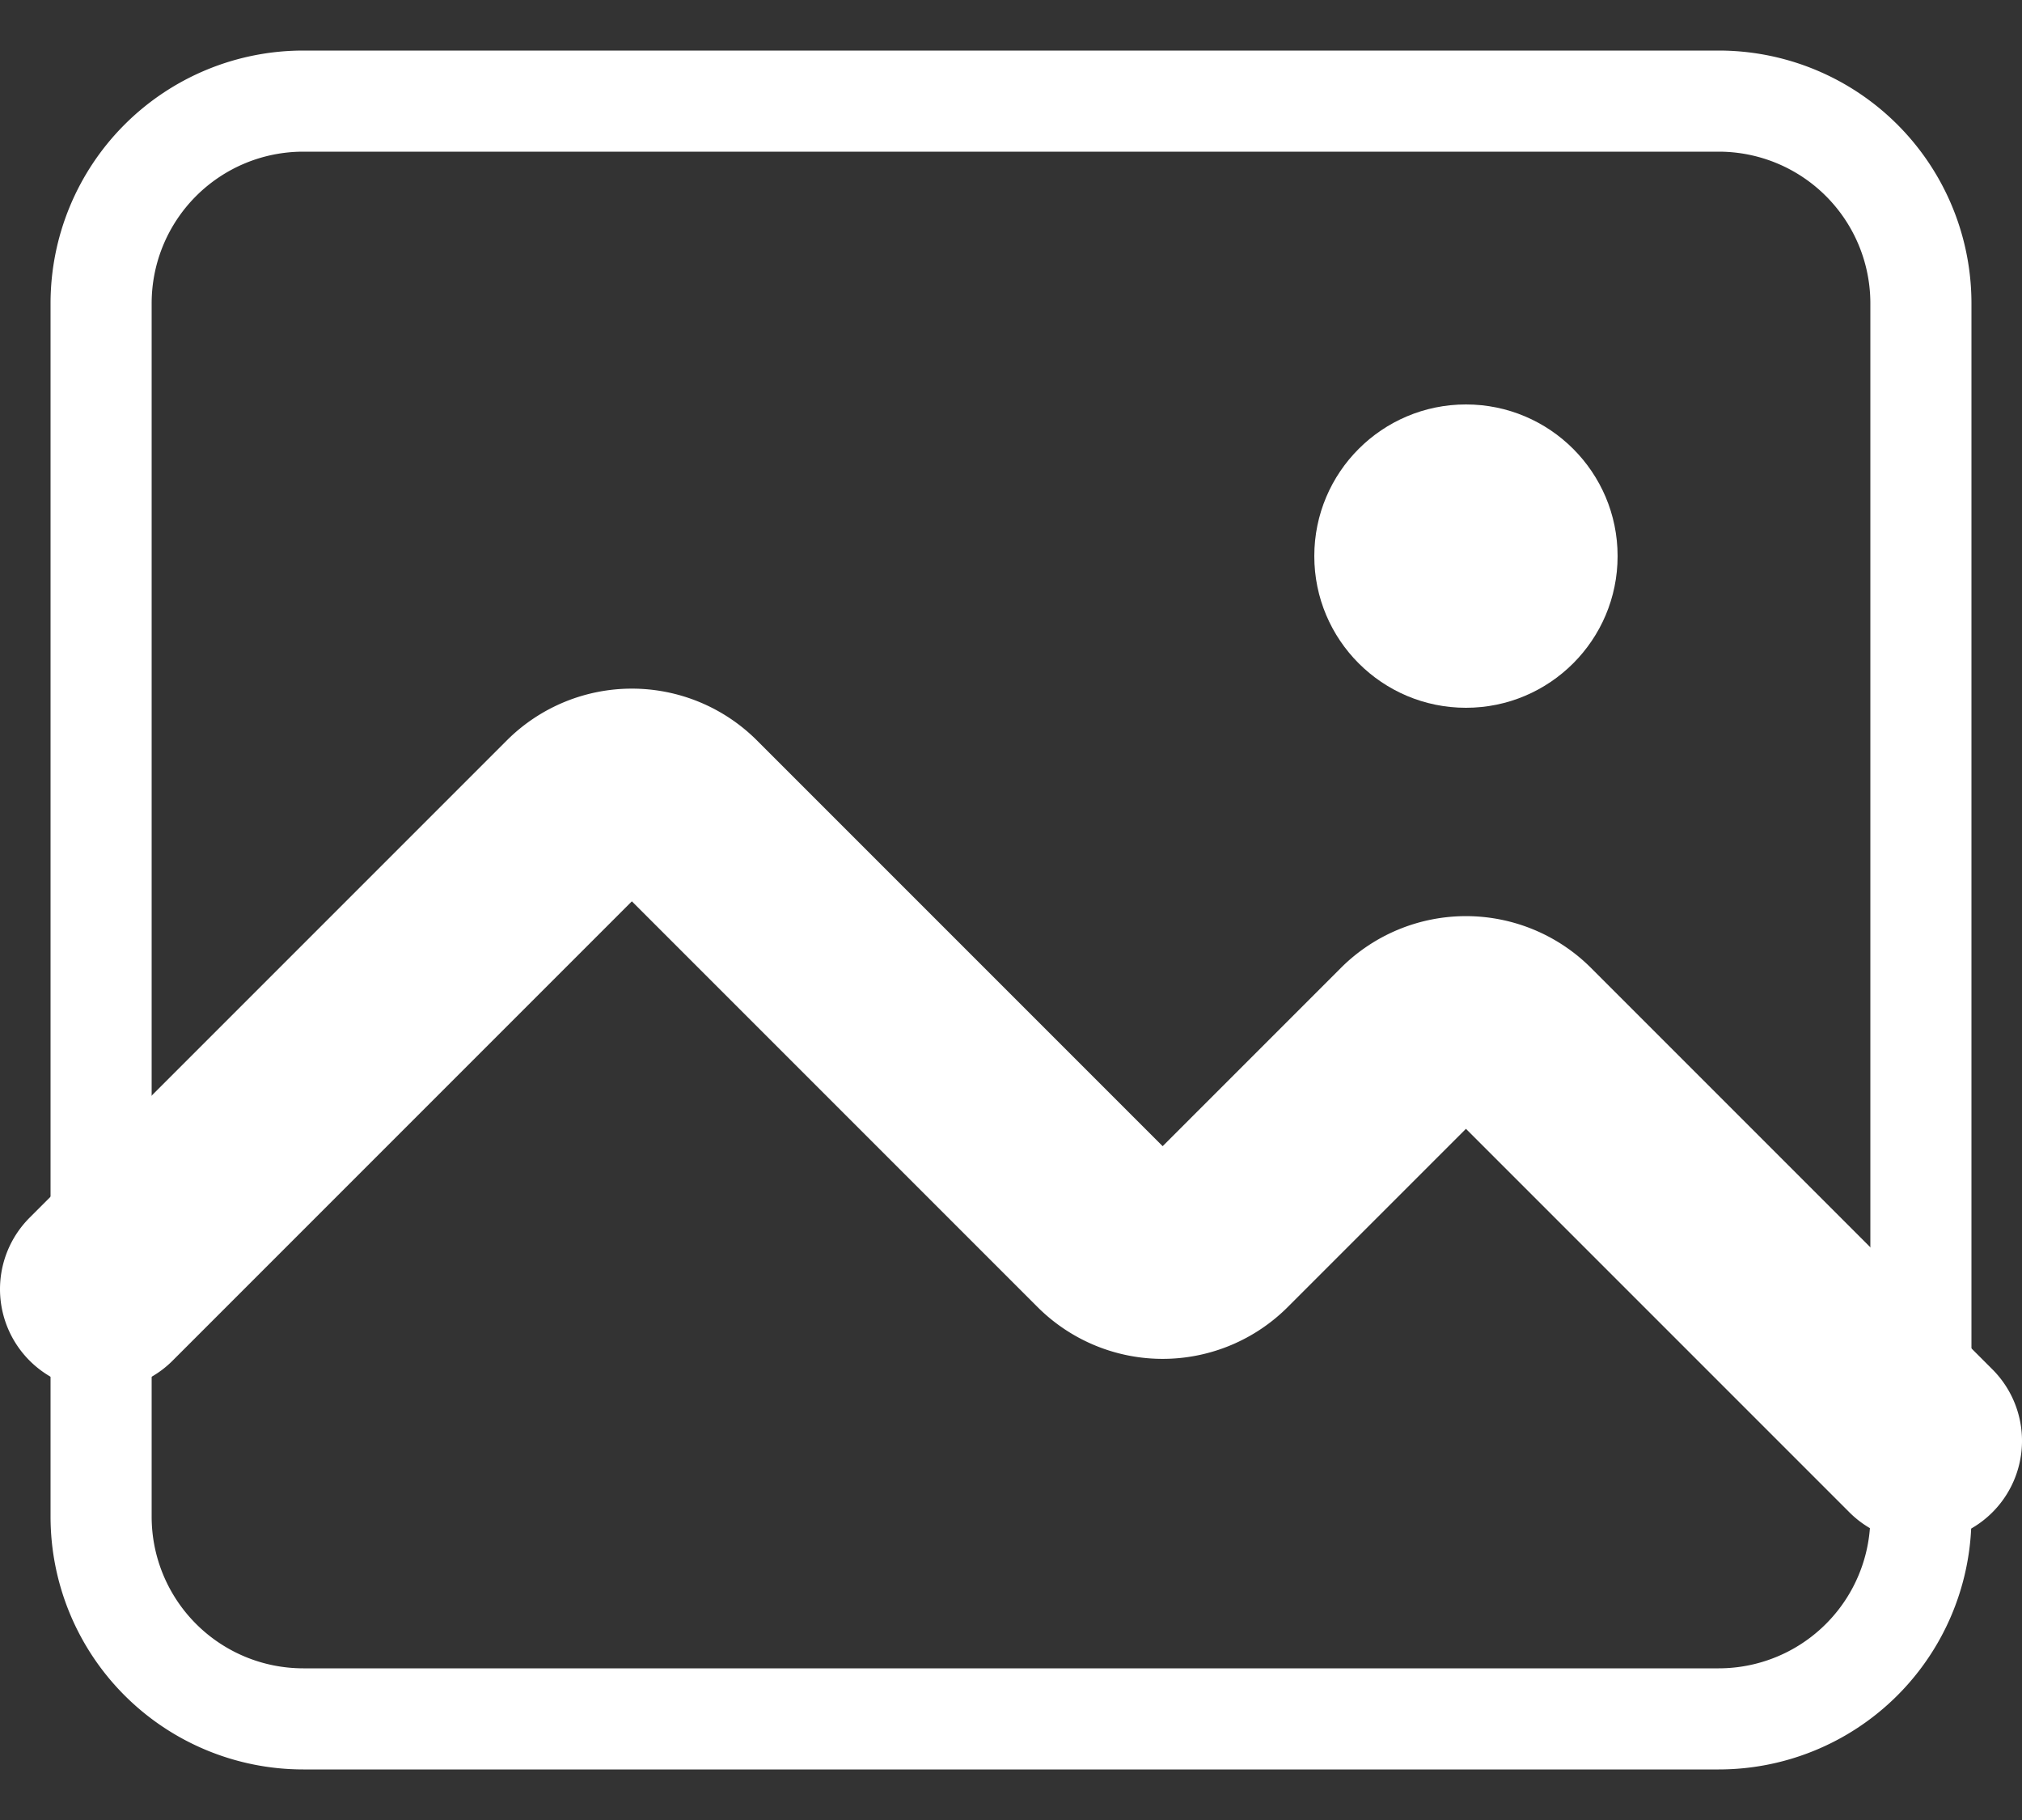 <svg height="18" width="20" xmlns="http://www.w3.org/2000/svg"><rect width="100%" height="100%" fill="#333333" stroke="none"/><g fill="none" fill-rule="evenodd" transform="translate(-2 -3)"><path d="M5 4h14a2 2 0 0 1 2 2v12a2 2 0 0 1-2 2H5a2 2 0 0 1-2-2V6a2 2 0 0 1 2-2z" stroke="#fff" stroke-linecap="round" stroke-linejoin="round" stroke-width="1"/><path d="M3 15.75l4.72-4.72a.75.75 0 0 1 1.06 0l4.19 4.19a.75.75 0 0 0 1.06 0l1.94-1.94a.75.75 0 0 1 1.06 0L21 17.25" stroke="#fff" stroke-linecap="round" stroke-linejoin="round" stroke-width="2"/><circle cx="16.5" cy="8.5" fill="#fff" r="1.5"/></g></svg>
